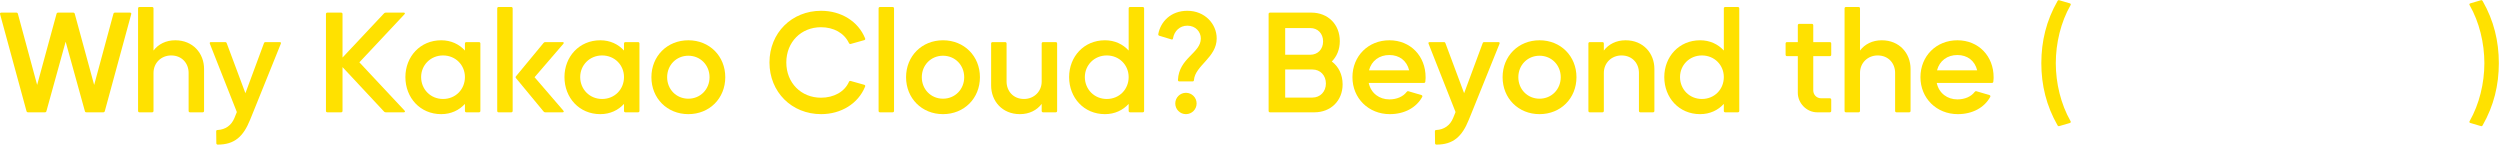 <svg width="1246" height="73" viewBox="0 0 1246 73" fill="none" xmlns="http://www.w3.org/2000/svg">
<path d="M0.036 7.056C-0.104 6.567 0.176 6.287 0.666 6.287H8.155C8.575 6.287 8.855 6.567 8.925 6.917L18.513 42.33L28.171 6.917C28.241 6.567 28.521 6.287 28.941 6.287H36.5C36.92 6.287 37.2 6.567 37.27 6.917L46.928 42.33L56.516 6.917C56.586 6.567 56.866 6.287 57.286 6.287H64.775C65.265 6.287 65.545 6.567 65.405 7.056L52.247 55.348C52.177 55.698 51.897 55.978 51.477 55.978H43.079C42.659 55.978 42.379 55.768 42.309 55.418L32.72 20.774L23.132 55.418C23.062 55.768 22.782 55.978 22.362 55.978H13.964C13.544 55.978 13.264 55.698 13.194 55.348L0.036 7.056Z" fill="#FFE100"/>
<path d="M76.509 36.311V55.278C76.509 55.698 76.229 55.978 75.809 55.978H69.511C69.091 55.978 68.811 55.698 68.811 55.278V4.187C68.811 3.767 69.091 3.487 69.511 3.487H75.809C76.229 3.487 76.509 3.767 76.509 4.187V25.183C78.889 22.034 82.668 20.074 87.358 20.074C96.176 20.074 101.705 26.583 101.705 34.352V55.278C101.705 55.698 101.425 55.978 101.005 55.978H94.706C94.286 55.978 94.006 55.698 94.006 55.278V36.311C94.006 31.622 90.717 27.633 85.328 27.633C80.289 27.633 76.509 31.412 76.509 36.311Z" fill="#FFE100"/>
<path d="M131.55 21.544C131.69 21.124 131.97 20.984 132.32 20.984H139.459C139.949 20.984 140.159 21.334 139.949 21.824L126.161 55.978L124.621 59.757C121.262 68.086 116.853 72.075 108.524 72.075C108.104 72.075 107.824 71.795 107.824 71.375L107.754 65.496C107.754 65.006 107.964 64.796 108.454 64.796C112.303 64.587 115.313 62.557 116.853 58.778L118.042 55.838L104.605 21.824C104.395 21.334 104.605 20.984 105.095 20.984H112.233C112.583 20.984 112.863 21.124 113.003 21.544L122.312 46.46L131.55 21.544Z" fill="#FFE100"/>
<path d="M162.455 6.986C162.455 6.567 162.735 6.287 163.155 6.287H170.014C170.434 6.287 170.714 6.567 170.714 6.986V28.683L191.43 6.637C191.64 6.427 191.92 6.287 192.27 6.287H201.229C201.788 6.287 201.998 6.637 201.578 7.126L179.112 31.062L201.648 55.138C202.068 55.628 201.788 55.978 201.229 55.978H192.27C191.92 55.978 191.64 55.838 191.43 55.628L170.714 33.442V55.278C170.714 55.698 170.434 55.978 170.014 55.978H163.155C162.735 55.978 162.455 55.698 162.455 55.278V6.986Z" fill="#FFE100"/>
<path d="M231.723 21.684C231.723 21.264 232.003 20.984 232.422 20.984H238.721C239.141 20.984 239.421 21.264 239.421 21.684V55.278C239.421 55.698 239.141 55.978 238.721 55.978H232.422C232.003 55.978 231.723 55.698 231.723 55.278V51.779C228.853 54.928 224.794 56.888 219.895 56.888C209.396 56.888 202.048 48.699 202.048 38.411C202.048 28.263 209.396 20.074 219.895 20.074C224.794 20.074 228.853 22.034 231.723 25.183V21.684ZM209.886 38.411C209.886 44.5 214.575 49.329 220.804 49.329C227.103 49.329 231.723 44.5 231.723 38.411C231.723 32.462 227.103 27.633 220.804 27.633C214.575 27.633 209.886 32.462 209.886 38.411Z" fill="#FFE100"/>
<path d="M255.512 55.278C255.512 55.698 255.232 55.978 254.812 55.978H248.513C248.093 55.978 247.813 55.698 247.813 55.278V4.187C247.813 3.767 248.093 3.487 248.513 3.487H254.812C255.232 3.487 255.512 3.767 255.512 4.187V55.278ZM257.192 38.971C256.912 38.691 256.912 38.271 257.192 37.991L270.909 21.404C271.119 21.124 271.399 20.984 271.749 20.984H280.428C280.988 20.984 281.128 21.404 280.778 21.824L266.43 38.481L280.778 55.138C281.128 55.558 280.988 55.978 280.428 55.978H271.749C271.399 55.978 271.119 55.838 270.909 55.558L257.192 38.971Z" fill="#FFE100"/>
<path d="M311.006 21.684C311.006 21.264 311.286 20.984 311.706 20.984H318.005C318.425 20.984 318.704 21.264 318.704 21.684V55.278C318.704 55.698 318.425 55.978 318.005 55.978H311.706C311.286 55.978 311.006 55.698 311.006 55.278V51.779C308.136 54.928 304.077 56.888 299.178 56.888C288.68 56.888 281.331 48.699 281.331 38.411C281.331 28.263 288.68 20.074 299.178 20.074C304.077 20.074 308.136 22.034 311.006 25.183V21.684ZM289.17 38.411C289.17 44.5 293.859 49.329 300.088 49.329C306.387 49.329 311.006 44.5 311.006 38.411C311.006 32.462 306.387 27.633 300.088 27.633C293.859 27.633 289.17 32.462 289.17 38.411Z" fill="#FFE100"/>
<path d="M343.07 20.074C353.638 20.074 361.477 27.983 361.477 38.481C361.477 48.979 353.638 56.888 343.07 56.888C332.502 56.888 324.663 48.979 324.663 38.481C324.663 27.983 332.502 20.074 343.07 20.074ZM332.502 38.481C332.502 44.5 337.051 49.189 343.07 49.189C349.089 49.189 353.638 44.5 353.638 38.481C353.638 32.462 349.089 27.773 343.07 27.773C337.051 27.773 332.502 32.462 332.502 38.481Z" fill="#FFE100"/>
<path d="M431.164 19.094C431.374 19.514 431.164 19.864 430.744 20.004L424.026 21.894C423.606 22.034 423.326 21.824 423.116 21.474C420.736 16.435 415.487 13.565 409.188 13.565C399.25 13.565 391.901 20.984 391.901 31.132C391.901 41.281 399.25 48.699 409.188 48.699C415.557 48.699 420.946 45.76 423.116 40.791C423.326 40.371 423.606 40.231 424.026 40.371L430.744 42.26C431.164 42.4 431.374 42.75 431.164 43.17C427.735 51.639 419.196 56.888 409.258 56.888C394.561 56.888 383.502 45.83 383.502 31.132C383.502 16.435 394.561 5.377 409.258 5.377C419.196 5.377 427.735 10.626 431.164 19.094Z" fill="#FFE100"/>
<path d="M437.888 4.187C437.888 3.767 438.168 3.487 438.588 3.487H444.887C445.307 3.487 445.587 3.767 445.587 4.187V55.278C445.587 55.698 445.307 55.978 444.887 55.978H438.588C438.168 55.978 437.888 55.698 437.888 55.278V4.187Z" fill="#FFE100"/>
<path d="M469.992 20.074C480.56 20.074 488.399 27.983 488.399 38.481C488.399 48.979 480.56 56.888 469.992 56.888C459.424 56.888 451.585 48.979 451.585 38.481C451.585 27.983 459.424 20.074 469.992 20.074ZM459.424 38.481C459.424 44.5 463.973 49.189 469.992 49.189C476.011 49.189 480.56 44.5 480.56 38.481C480.56 32.462 476.011 27.773 469.992 27.773C463.973 27.773 459.424 32.462 459.424 38.481Z" fill="#FFE100"/>
<path d="M519.173 40.651V21.684C519.173 21.264 519.452 20.984 519.872 20.984H526.171C526.591 20.984 526.871 21.264 526.871 21.684V55.278C526.871 55.698 526.591 55.978 526.171 55.978H519.872C519.452 55.978 519.173 55.698 519.173 55.278V51.779C516.793 54.928 513.014 56.888 508.324 56.888C499.506 56.888 493.977 50.379 493.977 42.61V21.684C493.977 21.264 494.257 20.984 494.677 20.984H500.976C501.396 20.984 501.676 21.264 501.676 21.684V40.651C501.676 45.34 504.965 49.329 510.354 49.329C515.393 49.329 519.173 45.55 519.173 40.651Z" fill="#FFE100"/>
<path d="M562.525 4.187C562.525 3.767 562.805 3.487 563.225 3.487H569.524C569.944 3.487 570.224 3.767 570.224 4.187V55.278C570.224 55.698 569.944 55.978 569.524 55.978H563.225C562.805 55.978 562.525 55.698 562.525 55.278V51.779C559.656 54.928 555.596 56.888 550.697 56.888C540.199 56.888 532.85 48.699 532.85 38.411C532.85 28.263 540.199 20.074 550.697 20.074C555.596 20.074 559.656 22.034 562.525 25.183V4.187ZM540.689 38.411C540.689 44.5 545.378 49.329 551.607 49.329C557.906 49.329 562.525 44.5 562.525 38.411C562.525 32.462 557.906 27.633 551.607 27.633C545.378 27.633 540.689 32.462 540.689 38.411Z" fill="#FFE100"/>
<path d="M587.784 40.581C587.364 40.581 587.084 40.301 587.084 39.881C587.574 28.823 598.492 26.513 598.492 19.164C598.492 15.945 595.973 12.796 591.774 12.796C587.994 12.796 585.265 15.455 584.635 19.094C584.565 19.584 584.285 19.794 583.865 19.654L577.846 17.835C577.426 17.695 577.216 17.415 577.286 16.995C578.406 10.836 583.515 5.377 591.774 5.377C600.452 5.377 606.401 11.886 606.401 19.164C606.401 28.683 595.693 32.602 595.063 39.881C595.063 40.371 594.783 40.581 594.363 40.581H587.784ZM585.755 51.569C585.755 48.629 588.134 46.25 591.074 46.25C594.013 46.25 596.393 48.629 596.393 51.569C596.393 54.508 594.013 56.888 591.074 56.888C588.134 56.888 585.755 54.508 585.755 51.569Z" fill="#FFE100"/>
<path d="M632.277 6.986C632.277 6.567 632.557 6.287 632.977 6.287H653.553C661.882 6.287 667.761 12.166 667.761 20.494C667.761 24.623 666.291 28.123 663.772 30.642C667.131 33.162 669.161 37.151 669.161 42.05C669.161 50.169 663.282 55.978 655.093 55.978H632.977C632.557 55.978 632.277 55.698 632.277 55.278V6.986ZM640.536 48.629H654.113C657.963 48.629 660.832 45.69 660.832 41.63C660.832 37.571 658.033 34.632 654.113 34.632H640.536V48.629ZM640.536 27.283H653.063C656.773 27.283 659.432 24.553 659.432 20.634C659.432 16.715 656.773 13.985 653.063 13.985H640.536V27.283Z" fill="#FFE100"/>
<path d="M682.175 41.35C683.295 46.53 687.494 49.539 692.463 49.539C696.103 49.539 699.252 48.209 701.072 45.83C701.352 45.48 701.632 45.34 701.982 45.48L708.421 47.37C708.841 47.51 709.05 47.859 708.841 48.279C705.901 53.668 699.952 56.888 692.673 56.888C682.105 56.888 674.057 48.979 674.057 38.481C674.057 27.983 681.895 20.074 692.463 20.074C703.032 20.074 710.52 27.983 710.52 38.481C710.52 38.481 710.52 39.671 710.38 40.721C710.31 41.141 710.03 41.35 709.61 41.35H682.175ZM682.315 35.052H702.332C701.142 30.223 697.432 27.423 692.463 27.423C687.494 27.423 683.575 30.223 682.315 35.052Z" fill="#FFE100"/>
<path d="M738.956 21.544C739.096 21.124 739.376 20.984 739.726 20.984H746.864C747.354 20.984 747.564 21.334 747.354 21.824L733.567 55.978L732.027 59.757C728.667 68.086 724.258 72.075 715.93 72.075C715.51 72.075 715.23 71.795 715.23 71.375L715.16 65.496C715.16 65.006 715.37 64.796 715.86 64.796C719.709 64.587 722.718 62.557 724.258 58.778L725.448 55.838L712.01 21.824C711.8 21.334 712.01 20.984 712.5 20.984H719.639C719.989 20.984 720.269 21.124 720.409 21.544L729.717 46.46L738.956 21.544Z" fill="#FFE100"/>
<path d="M767.304 20.074C777.872 20.074 785.711 27.983 785.711 38.481C785.711 48.979 777.872 56.888 767.304 56.888C756.736 56.888 748.897 48.979 748.897 38.481C748.897 27.983 756.736 20.074 767.304 20.074ZM756.736 38.481C756.736 44.5 761.285 49.189 767.304 49.189C773.323 49.189 777.872 44.5 777.872 38.481C777.872 32.462 773.323 27.773 767.304 27.773C761.285 27.773 756.736 32.462 756.736 38.481Z" fill="#FFE100"/>
<path d="M799.354 36.311V55.278C799.354 55.698 799.074 55.978 798.654 55.978H792.355C791.935 55.978 791.655 55.698 791.655 55.278V21.684C791.655 21.264 791.935 20.984 792.355 20.984H798.654C799.074 20.984 799.354 21.264 799.354 21.684V25.183C801.734 22.034 805.513 20.074 810.202 20.074C819.021 20.074 824.55 26.583 824.55 34.352V55.278C824.55 55.698 824.27 55.978 823.85 55.978H817.551C817.131 55.978 816.851 55.698 816.851 55.278V36.311C816.851 31.622 813.562 27.633 808.173 27.633C803.133 27.633 799.354 31.412 799.354 36.311Z" fill="#FFE100"/>
<path d="M859.154 4.187C859.154 3.767 859.434 3.487 859.854 3.487H866.153C866.573 3.487 866.853 3.767 866.853 4.187V55.278C866.853 55.698 866.573 55.978 866.153 55.978H859.854C859.434 55.978 859.154 55.698 859.154 55.278V51.779C856.284 54.928 852.225 56.888 847.326 56.888C836.828 56.888 829.479 48.699 829.479 38.411C829.479 28.263 836.828 20.074 847.326 20.074C852.225 20.074 856.284 22.034 859.154 25.183V4.187ZM837.318 38.411C837.318 44.5 842.007 49.329 848.236 49.329C854.535 49.329 859.154 44.5 859.154 38.411C859.154 32.462 854.535 27.633 848.236 27.633C842.007 27.633 837.318 32.462 837.318 38.411Z" fill="#FFE100"/>
<path d="M905.689 55.978C900.37 55.978 896.031 51.359 896.031 46.32V27.983H890.642C890.222 27.983 889.942 27.703 889.942 27.283V21.684C889.942 21.264 890.222 20.984 890.642 20.984H896.031V12.585C896.031 12.166 896.311 11.886 896.731 11.886H903.03C903.45 11.886 903.73 12.166 903.73 12.585V20.984H911.988C912.408 20.984 912.688 21.264 912.688 21.684V27.283C912.688 27.703 912.408 27.983 911.988 27.983H903.73V45.06C903.73 47.16 905.34 48.979 907.649 48.979H911.988C912.408 48.979 912.688 49.259 912.688 49.679V55.278C912.688 55.698 912.408 55.978 911.988 55.978H905.689Z" fill="#FFE100"/>
<path d="M927.028 36.311V55.278C927.028 55.698 926.748 55.978 926.328 55.978H920.029C919.609 55.978 919.329 55.698 919.329 55.278V4.187C919.329 3.767 919.609 3.487 920.029 3.487H926.328C926.748 3.487 927.028 3.767 927.028 4.187V25.183C929.407 22.034 933.187 20.074 937.876 20.074C946.694 20.074 952.223 26.583 952.223 34.352V55.278C952.223 55.698 951.943 55.978 951.523 55.978H945.224C944.805 55.978 944.525 55.698 944.525 55.278V36.311C944.525 31.622 941.235 27.633 935.846 27.633C930.807 27.633 927.028 31.412 927.028 36.311Z" fill="#FFE100"/>
<path d="M965.271 41.35C966.391 46.53 970.59 49.539 975.559 49.539C979.199 49.539 982.348 48.209 984.168 45.83C984.448 45.48 984.728 45.34 985.078 45.48L991.517 47.37C991.937 47.51 992.146 47.859 991.937 48.279C988.997 53.668 983.048 56.888 975.769 56.888C965.201 56.888 957.153 48.979 957.153 38.481C957.153 27.983 964.991 20.074 975.559 20.074C986.128 20.074 993.616 27.983 993.616 38.481C993.616 38.481 993.616 39.671 993.476 40.721C993.406 41.141 993.126 41.35 992.706 41.35H965.271ZM965.411 35.052H985.428C984.238 30.223 980.528 27.423 975.559 27.423C970.59 27.423 966.671 30.223 965.411 35.052Z" fill="#FFE100"/>
<path d="M1031.61 1.667C1032.03 1.807 1032.24 2.157 1031.96 2.577C1027.13 10.976 1024.61 21.474 1024.61 31.482C1024.61 41.49 1027.13 51.919 1031.96 60.387C1032.24 60.807 1032.03 61.157 1031.61 61.297L1026.36 62.837C1026.01 62.977 1025.66 62.837 1025.45 62.417C1019.92 52.758 1017.4 42.47 1017.4 31.482C1017.4 20.494 1019.92 10.206 1025.45 0.548C1025.66 0.128 1026.01 -0.012 1026.36 0.128L1031.61 1.667Z" fill="#FFE100"/>
<path d="M1230.86 2.577C1230.58 2.157 1230.79 1.807 1231.21 1.667L1236.46 0.128C1236.81 -0.012 1237.16 0.128 1237.37 0.548C1242.9 10.206 1245.42 20.494 1245.42 31.482C1245.42 42.47 1242.9 52.758 1237.37 62.417C1237.16 62.837 1236.81 62.977 1236.46 62.837L1231.21 61.297C1230.79 61.157 1230.58 60.807 1230.86 60.387C1235.69 51.919 1238.21 41.49 1238.21 31.482C1238.21 21.474 1235.69 10.976 1230.86 2.577Z" fill="#FFE100"/>
</svg>
